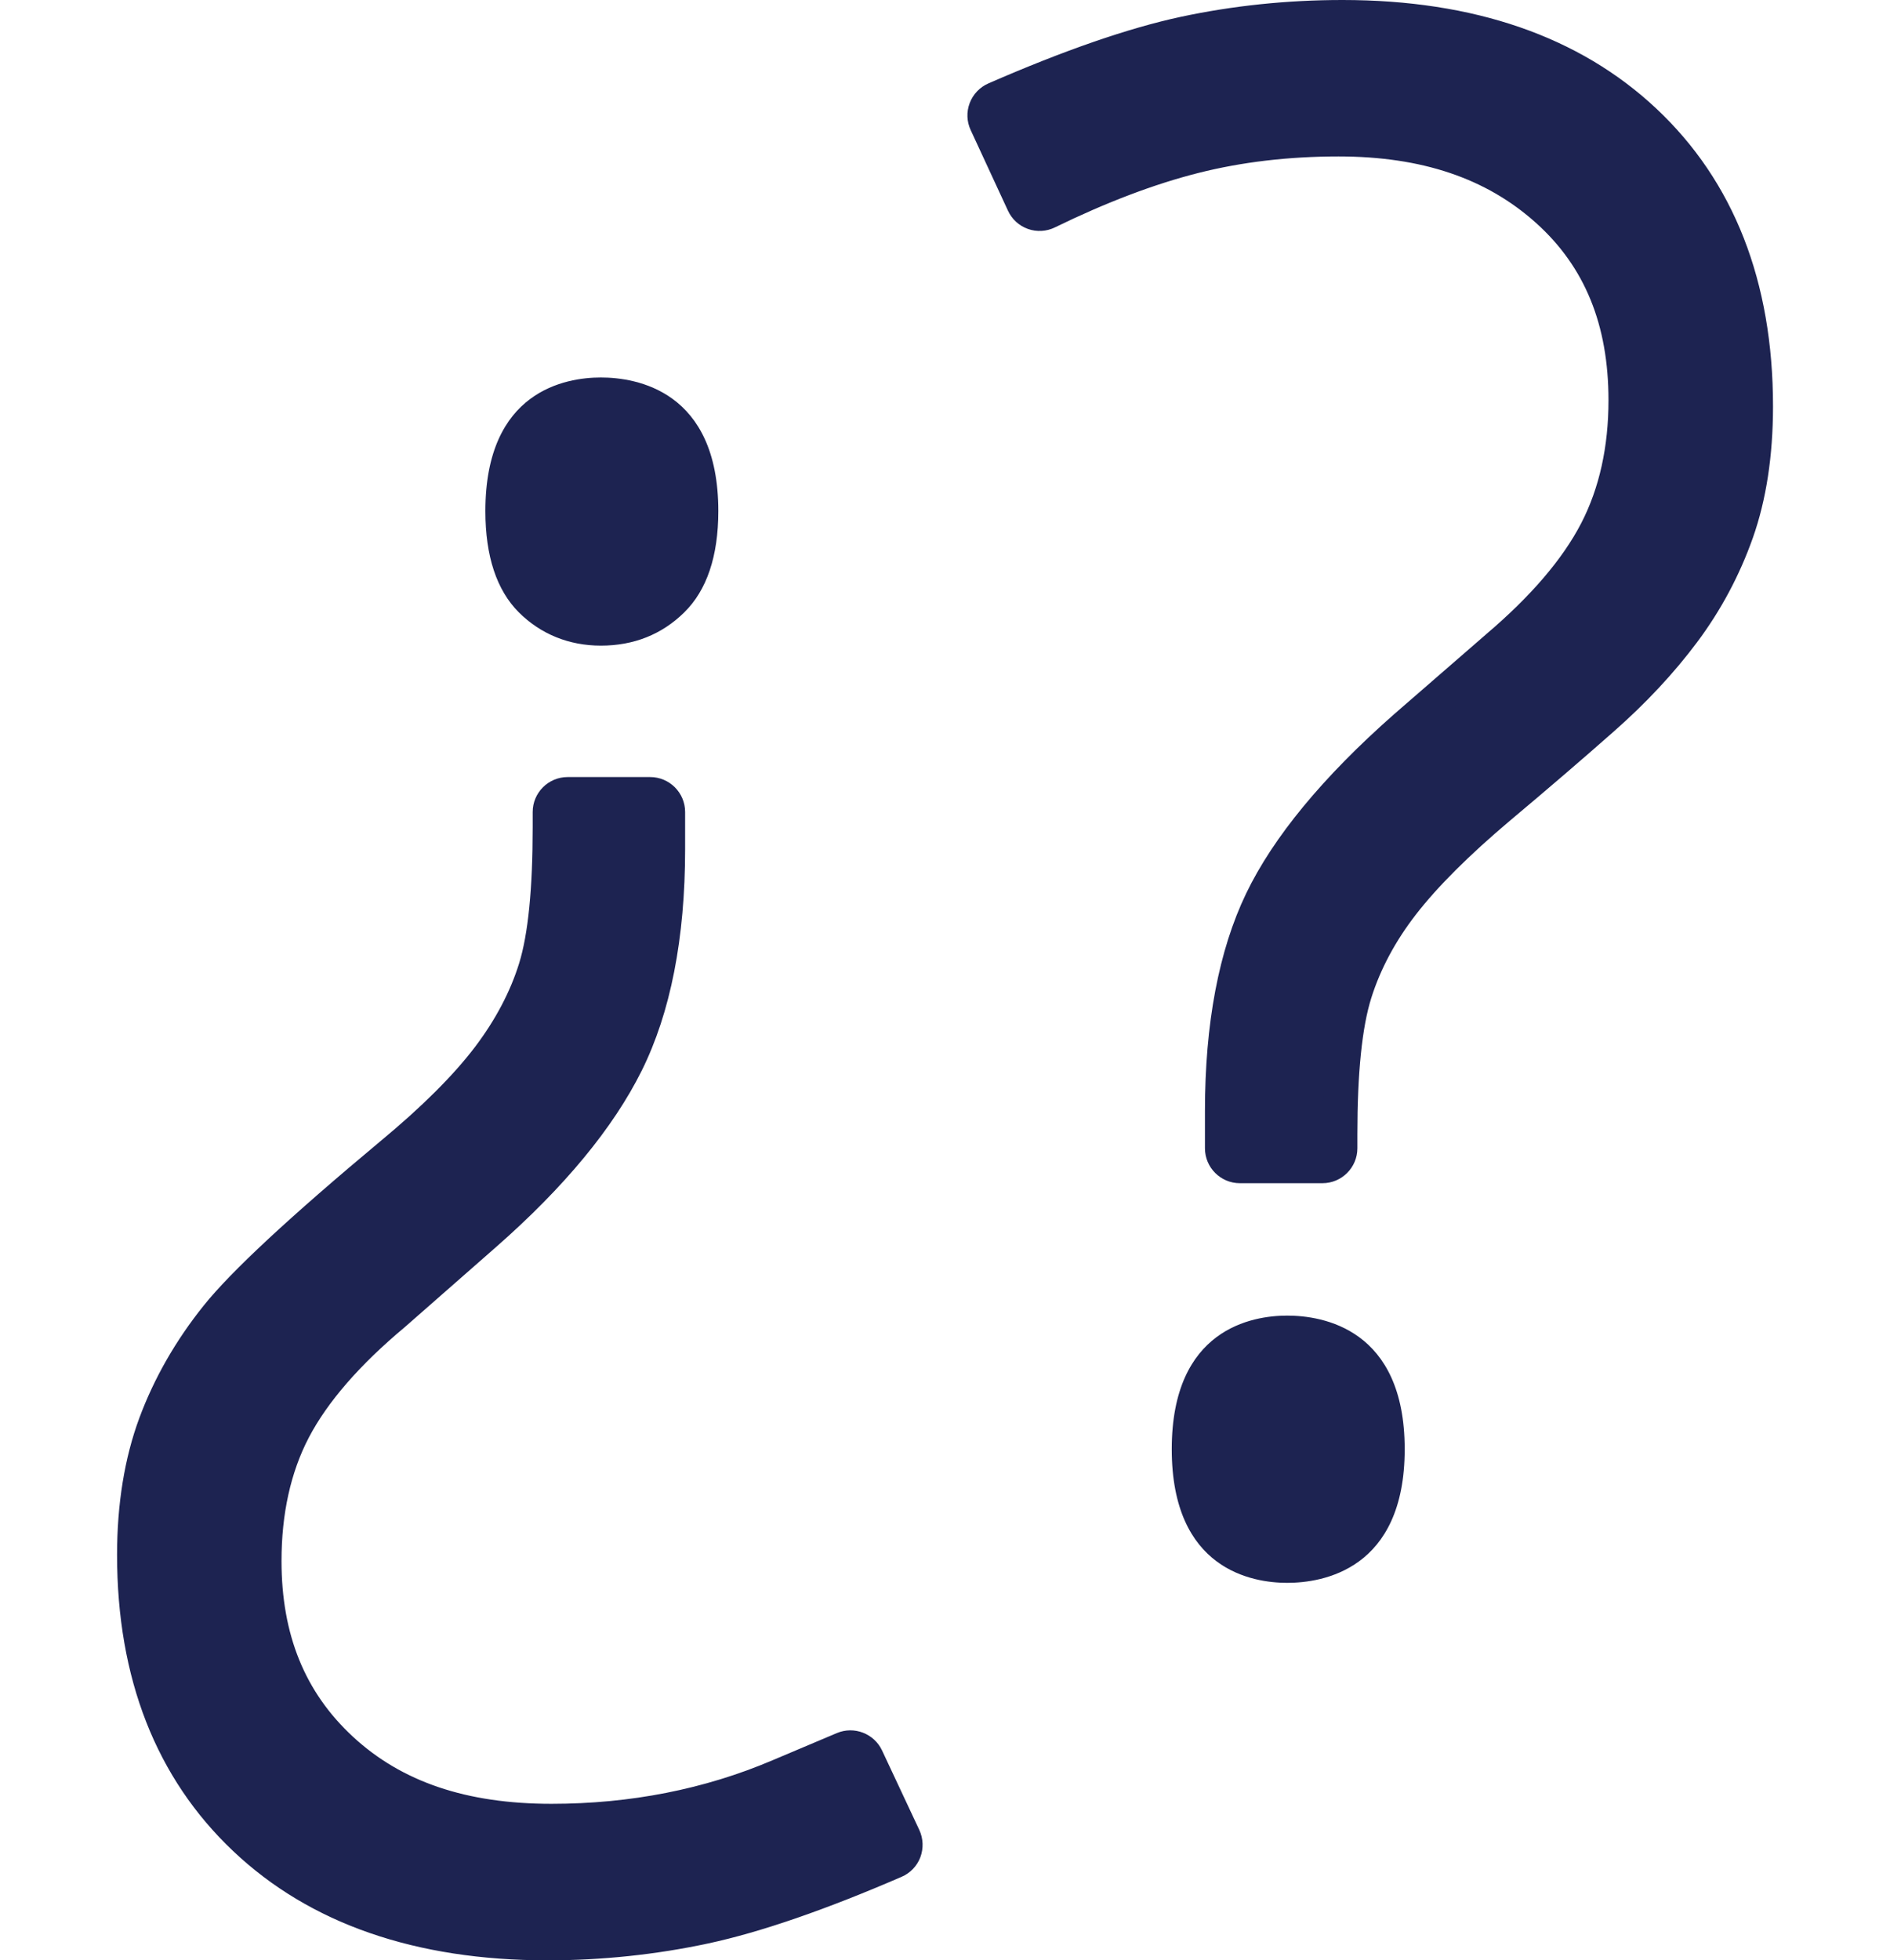 <svg xmlns="http://www.w3.org/2000/svg" width="27.043" height="28.043" viewBox="0 0 27.043 28.043">
  <g id="ic-icon-questionMarks" transform="translate(-2555 -1356.5)">
    <g id="ic-icon-questionMarks-2" data-name="ic-icon-questionMarks" transform="translate(2555 1357)" fill="rgba(255,255,255,0.9)" opacity="0">
      <path d="M 26.543 26.543 L 0.5 26.543 L 0.5 0.5 L 26.543 0.5 L 26.543 26.543 Z" stroke="none"/>
      <path d="M 1 1 L 1 26.043 L 26.043 26.043 L 26.043 1 L 1 1 M -5.7220458984375e-06 -5.7220458984375e-06 L 27.043 -5.7220458984375e-06 L 27.043 27.043 L -5.7220458984375e-06 27.043 L -5.7220458984375e-06 -5.7220458984375e-06 Z" stroke="none" fill="#707070"/>
    </g>
    <g id="Trazado_3" data-name="Trazado 3" transform="translate(2556.452 1371.482)" fill="#1d2351" stroke-linecap="round" stroke-linejoin="round">
      <path d="M 6.382 12.811 C 4.558 12.811 3.102 12.308 2.056 11.316 C 1.005 10.321 0.473 8.957 0.473 7.261 C 0.473 6.563 0.575 5.933 0.776 5.389 C 0.977 4.848 1.273 4.33 1.658 3.851 C 2.042 3.372 2.861 2.612 4.162 1.526 C 4.76 1.031 5.224 0.567 5.542 0.148 C 5.854 -0.263 6.08 -0.693 6.215 -1.128 C 6.351 -1.568 6.42 -2.248 6.42 -3.15 L 6.42 -3.366 L 6.42 -3.616 L 6.67 -3.616 L 7.851 -3.616 L 8.101 -3.616 L 8.101 -3.366 L 8.101 -2.833 C 8.101 -1.6 7.9 -0.571 7.506 0.223 C 7.114 1.012 6.432 1.835 5.481 2.669 L 4.185 3.806 L 4.183 3.808 L 4.181 3.81 C 3.508 4.372 3.025 4.93 2.744 5.469 C 2.467 6.001 2.326 6.634 2.326 7.348 C 2.326 8.476 2.686 9.358 3.427 10.044 C 4.163 10.726 5.176 11.072 6.439 11.072 C 7.6 11.072 8.696 10.856 9.697 10.43 L 10.619 10.041 L 10.841 9.947 L 10.943 10.165 L 11.475 11.303 L 11.585 11.536 L 11.348 11.638 C 10.273 12.103 9.358 12.418 8.63 12.575 C 7.901 12.731 7.145 12.811 6.382 12.811 Z M 16.966 7.411 C 16.442 7.411 15.564 7.195 15.564 5.749 C 15.564 4.304 16.442 4.088 16.966 4.088 C 17.5 4.088 18.397 4.304 18.397 5.749 C 18.397 7.195 17.5 7.411 16.966 7.411 Z M 17.72 1.694 L 17.47 1.694 L 16.289 1.694 L 16.039 1.694 L 16.039 1.444 L 16.039 0.911 C 16.039 -0.302 16.229 -1.312 16.604 -2.092 C 16.977 -2.867 17.668 -3.703 18.658 -4.576 L 19.97 -5.714 C 20.635 -6.278 21.114 -6.839 21.395 -7.383 C 21.672 -7.92 21.813 -8.55 21.813 -9.255 C 21.813 -10.411 21.447 -11.301 20.694 -11.978 C 19.943 -12.652 18.936 -12.994 17.7 -12.994 C 16.966 -12.994 16.27 -12.912 15.63 -12.75 C 14.988 -12.587 14.282 -12.319 13.533 -11.954 L 13.304 -11.842 L 13.196 -12.073 L 12.664 -13.225 L 12.556 -13.457 L 12.791 -13.56 C 13.857 -14.025 14.767 -14.34 15.495 -14.496 C 16.224 -14.653 16.985 -14.732 17.758 -14.732 C 19.572 -14.732 21.025 -14.232 22.076 -13.246 C 23.132 -12.256 23.667 -10.884 23.667 -9.169 C 23.667 -8.491 23.575 -7.886 23.393 -7.372 C 23.213 -6.861 22.956 -6.381 22.631 -5.945 C 22.31 -5.515 21.918 -5.096 21.465 -4.697 C 21.024 -4.309 20.528 -3.884 19.992 -3.433 C 19.394 -2.929 18.929 -2.465 18.61 -2.053 C 18.299 -1.652 18.07 -1.225 17.931 -0.785 C 17.791 -0.341 17.72 0.341 17.72 1.242 L 17.72 1.444 L 17.72 1.694 Z M 7.145 -5.996 C 6.751 -5.996 6.416 -6.132 6.147 -6.4 C 5.879 -6.668 5.743 -7.096 5.743 -7.671 C 5.743 -9.117 6.621 -9.332 7.145 -9.332 C 7.679 -9.332 8.576 -9.117 8.576 -7.671 C 8.576 -7.095 8.437 -6.667 8.162 -6.398 C 7.889 -6.131 7.547 -5.996 7.145 -5.996 Z" stroke="none"/>
      <path d="M 17.758 -14.482 C 16.999 -14.482 16.263 -14.406 15.547 -14.252 C 14.832 -14.098 13.947 -13.791 12.891 -13.33 L 13.423 -12.178 C 14.191 -12.553 14.907 -12.824 15.569 -12.992 C 16.231 -13.16 16.942 -13.244 17.7 -13.244 C 19.006 -13.244 20.059 -12.884 20.861 -12.164 C 21.662 -11.444 22.063 -10.474 22.063 -9.255 C 22.063 -8.506 21.914 -7.844 21.617 -7.268 C 21.319 -6.692 20.825 -6.111 20.134 -5.526 L 18.823 -4.388 C 17.854 -3.534 17.189 -2.732 16.829 -1.983 C 16.469 -1.235 16.289 -0.27 16.289 0.911 L 16.289 1.444 L 17.47 1.444 L 17.47 1.242 C 17.47 0.311 17.544 -0.39 17.693 -0.86 C 17.842 -1.331 18.082 -1.779 18.413 -2.207 C 18.744 -2.634 19.217 -3.107 19.831 -3.625 C 20.369 -4.076 20.858 -4.496 21.3 -4.885 C 21.742 -5.274 22.118 -5.677 22.43 -6.094 C 22.742 -6.512 22.985 -6.966 23.158 -7.455 C 23.33 -7.945 23.417 -8.516 23.417 -9.169 C 23.417 -10.82 22.913 -12.118 21.905 -13.064 C 20.897 -14.01 19.514 -14.482 17.758 -14.482 M 7.145 -9.082 C 6.377 -9.082 5.993 -8.612 5.993 -7.671 C 5.993 -7.162 6.103 -6.798 6.324 -6.577 C 6.545 -6.356 6.819 -6.246 7.145 -6.246 C 7.145 -6.246 7.145 -6.246 7.145 -6.246 C 7.481 -6.246 7.762 -6.356 7.987 -6.577 C 8.213 -6.798 8.326 -7.162 8.326 -7.671 C 8.326 -8.612 7.932 -9.082 7.145 -9.082 M 6.67 -3.366 L 6.67 -3.15 C 6.67 -2.219 6.598 -1.52 6.454 -1.055 C 6.31 -0.589 6.072 -0.138 5.741 0.299 C 5.41 0.736 4.937 1.209 4.323 1.717 C 3.046 2.783 2.223 3.546 1.853 4.007 C 1.483 4.468 1.203 4.957 1.011 5.476 C 0.819 5.994 0.723 6.589 0.723 7.261 C 0.723 8.893 1.224 10.185 2.227 11.135 C 3.231 12.085 4.615 12.561 6.382 12.561 C 7.131 12.561 7.863 12.484 8.578 12.33 C 9.293 12.177 10.183 11.869 11.249 11.409 L 10.716 10.271 L 9.795 10.66 C 8.758 11.101 7.639 11.322 6.439 11.322 C 5.105 11.322 4.044 10.957 3.257 10.228 C 2.47 9.498 2.076 8.538 2.076 7.348 C 2.076 6.589 2.225 5.925 2.523 5.353 C 2.82 4.782 3.319 4.204 4.02 3.618 L 5.316 2.481 C 6.247 1.665 6.903 0.875 7.282 0.112 C 7.661 -0.651 7.851 -1.633 7.851 -2.833 L 7.851 -3.366 L 6.67 -3.366 M 16.966 4.338 C 16.198 4.338 15.814 4.809 15.814 5.749 C 15.814 6.69 16.198 7.161 16.966 7.161 C 17.753 7.161 18.147 6.69 18.147 5.749 C 18.147 4.809 17.753 4.338 16.966 4.338 M 17.758 -14.982 C 19.638 -14.982 21.148 -14.46 22.247 -13.429 C 23.355 -12.389 23.917 -10.956 23.917 -9.169 C 23.917 -8.462 23.82 -7.83 23.629 -7.289 C 23.44 -6.754 23.172 -6.251 22.831 -5.795 C 22.5 -5.352 22.096 -4.919 21.63 -4.51 C 21.188 -4.12 20.691 -3.693 20.153 -3.242 C 19.569 -2.749 19.116 -2.298 18.808 -1.9 C 18.515 -1.522 18.3 -1.121 18.17 -0.709 C 18.037 -0.29 17.97 0.367 17.97 1.242 L 17.97 1.444 C 17.97 1.72 17.746 1.944 17.47 1.944 L 16.289 1.944 C 16.013 1.944 15.789 1.72 15.789 1.444 L 15.789 0.911 C 15.789 -0.34 15.987 -1.387 16.378 -2.2 C 16.766 -3.006 17.477 -3.868 18.493 -4.763 L 19.806 -5.903 C 19.807 -5.905 19.809 -5.906 19.81 -5.907 C 20.448 -6.448 20.907 -6.983 21.173 -7.498 C 21.432 -7.999 21.563 -8.591 21.563 -9.255 C 21.563 -10.336 21.224 -11.166 20.527 -11.792 C 19.814 -12.433 18.889 -12.744 17.7 -12.744 C 16.987 -12.744 16.311 -12.664 15.692 -12.507 C 15.066 -12.349 14.376 -12.087 13.642 -11.729 C 13.522 -11.67 13.382 -11.662 13.256 -11.707 C 13.129 -11.752 13.026 -11.847 12.97 -11.969 L 12.437 -13.121 C 12.38 -13.243 12.375 -13.382 12.423 -13.508 C 12.471 -13.634 12.567 -13.735 12.691 -13.789 C 13.772 -14.261 14.698 -14.581 15.442 -14.741 C 16.189 -14.901 16.968 -14.982 17.758 -14.982 Z M 7.145 -9.582 C 7.65 -9.582 8.826 -9.396 8.826 -7.671 C 8.826 -7.025 8.661 -6.537 8.337 -6.22 C 8.016 -5.905 7.615 -5.746 7.145 -5.746 C 6.689 -5.746 6.283 -5.911 5.971 -6.223 C 5.654 -6.54 5.493 -7.027 5.493 -7.671 C 5.493 -9.396 6.648 -9.582 7.145 -9.582 Z M 6.67 -3.866 L 7.851 -3.866 C 8.127 -3.866 8.351 -3.642 8.351 -3.366 L 8.351 -2.833 C 8.351 -1.561 8.142 -0.495 7.73 0.334 C 7.323 1.153 6.622 2.001 5.646 2.857 L 4.35 3.994 C 4.347 3.997 4.344 3.999 4.341 4.002 C 3.694 4.542 3.232 5.075 2.966 5.584 C 2.707 6.081 2.576 6.674 2.576 7.348 C 2.576 8.402 2.91 9.225 3.597 9.861 C 4.295 10.508 5.224 10.822 6.439 10.822 C 7.566 10.822 8.629 10.613 9.599 10.2 L 10.522 9.81 C 10.769 9.706 11.055 9.816 11.169 10.059 L 11.702 11.196 C 11.759 11.319 11.764 11.459 11.717 11.586 C 11.669 11.712 11.572 11.814 11.447 11.867 C 10.357 12.339 9.427 12.659 8.683 12.819 C 7.936 12.979 7.162 13.061 6.382 13.061 C 4.491 13.061 2.978 12.535 1.884 11.498 C 0.781 10.454 0.223 9.028 0.223 7.261 C 0.223 6.533 0.33 5.874 0.542 5.302 C 0.752 4.736 1.061 4.195 1.463 3.694 C 1.857 3.203 2.688 2.431 4.002 1.334 C 4.586 0.85 5.036 0.401 5.343 -0.003 C 5.637 -0.391 5.85 -0.795 5.976 -1.202 C 6.105 -1.618 6.17 -2.273 6.17 -3.15 L 6.17 -3.366 C 6.17 -3.642 6.394 -3.866 6.67 -3.866 Z M 16.966 3.838 C 17.471 3.838 18.647 4.024 18.647 5.749 C 18.647 7.474 17.471 7.661 16.966 7.661 C 16.469 7.661 15.314 7.474 15.314 5.749 C 15.314 4.024 16.469 3.838 16.966 3.838 Z" stroke="none" fill="#1d2351"/>
    </g>
  </g>
</svg>
